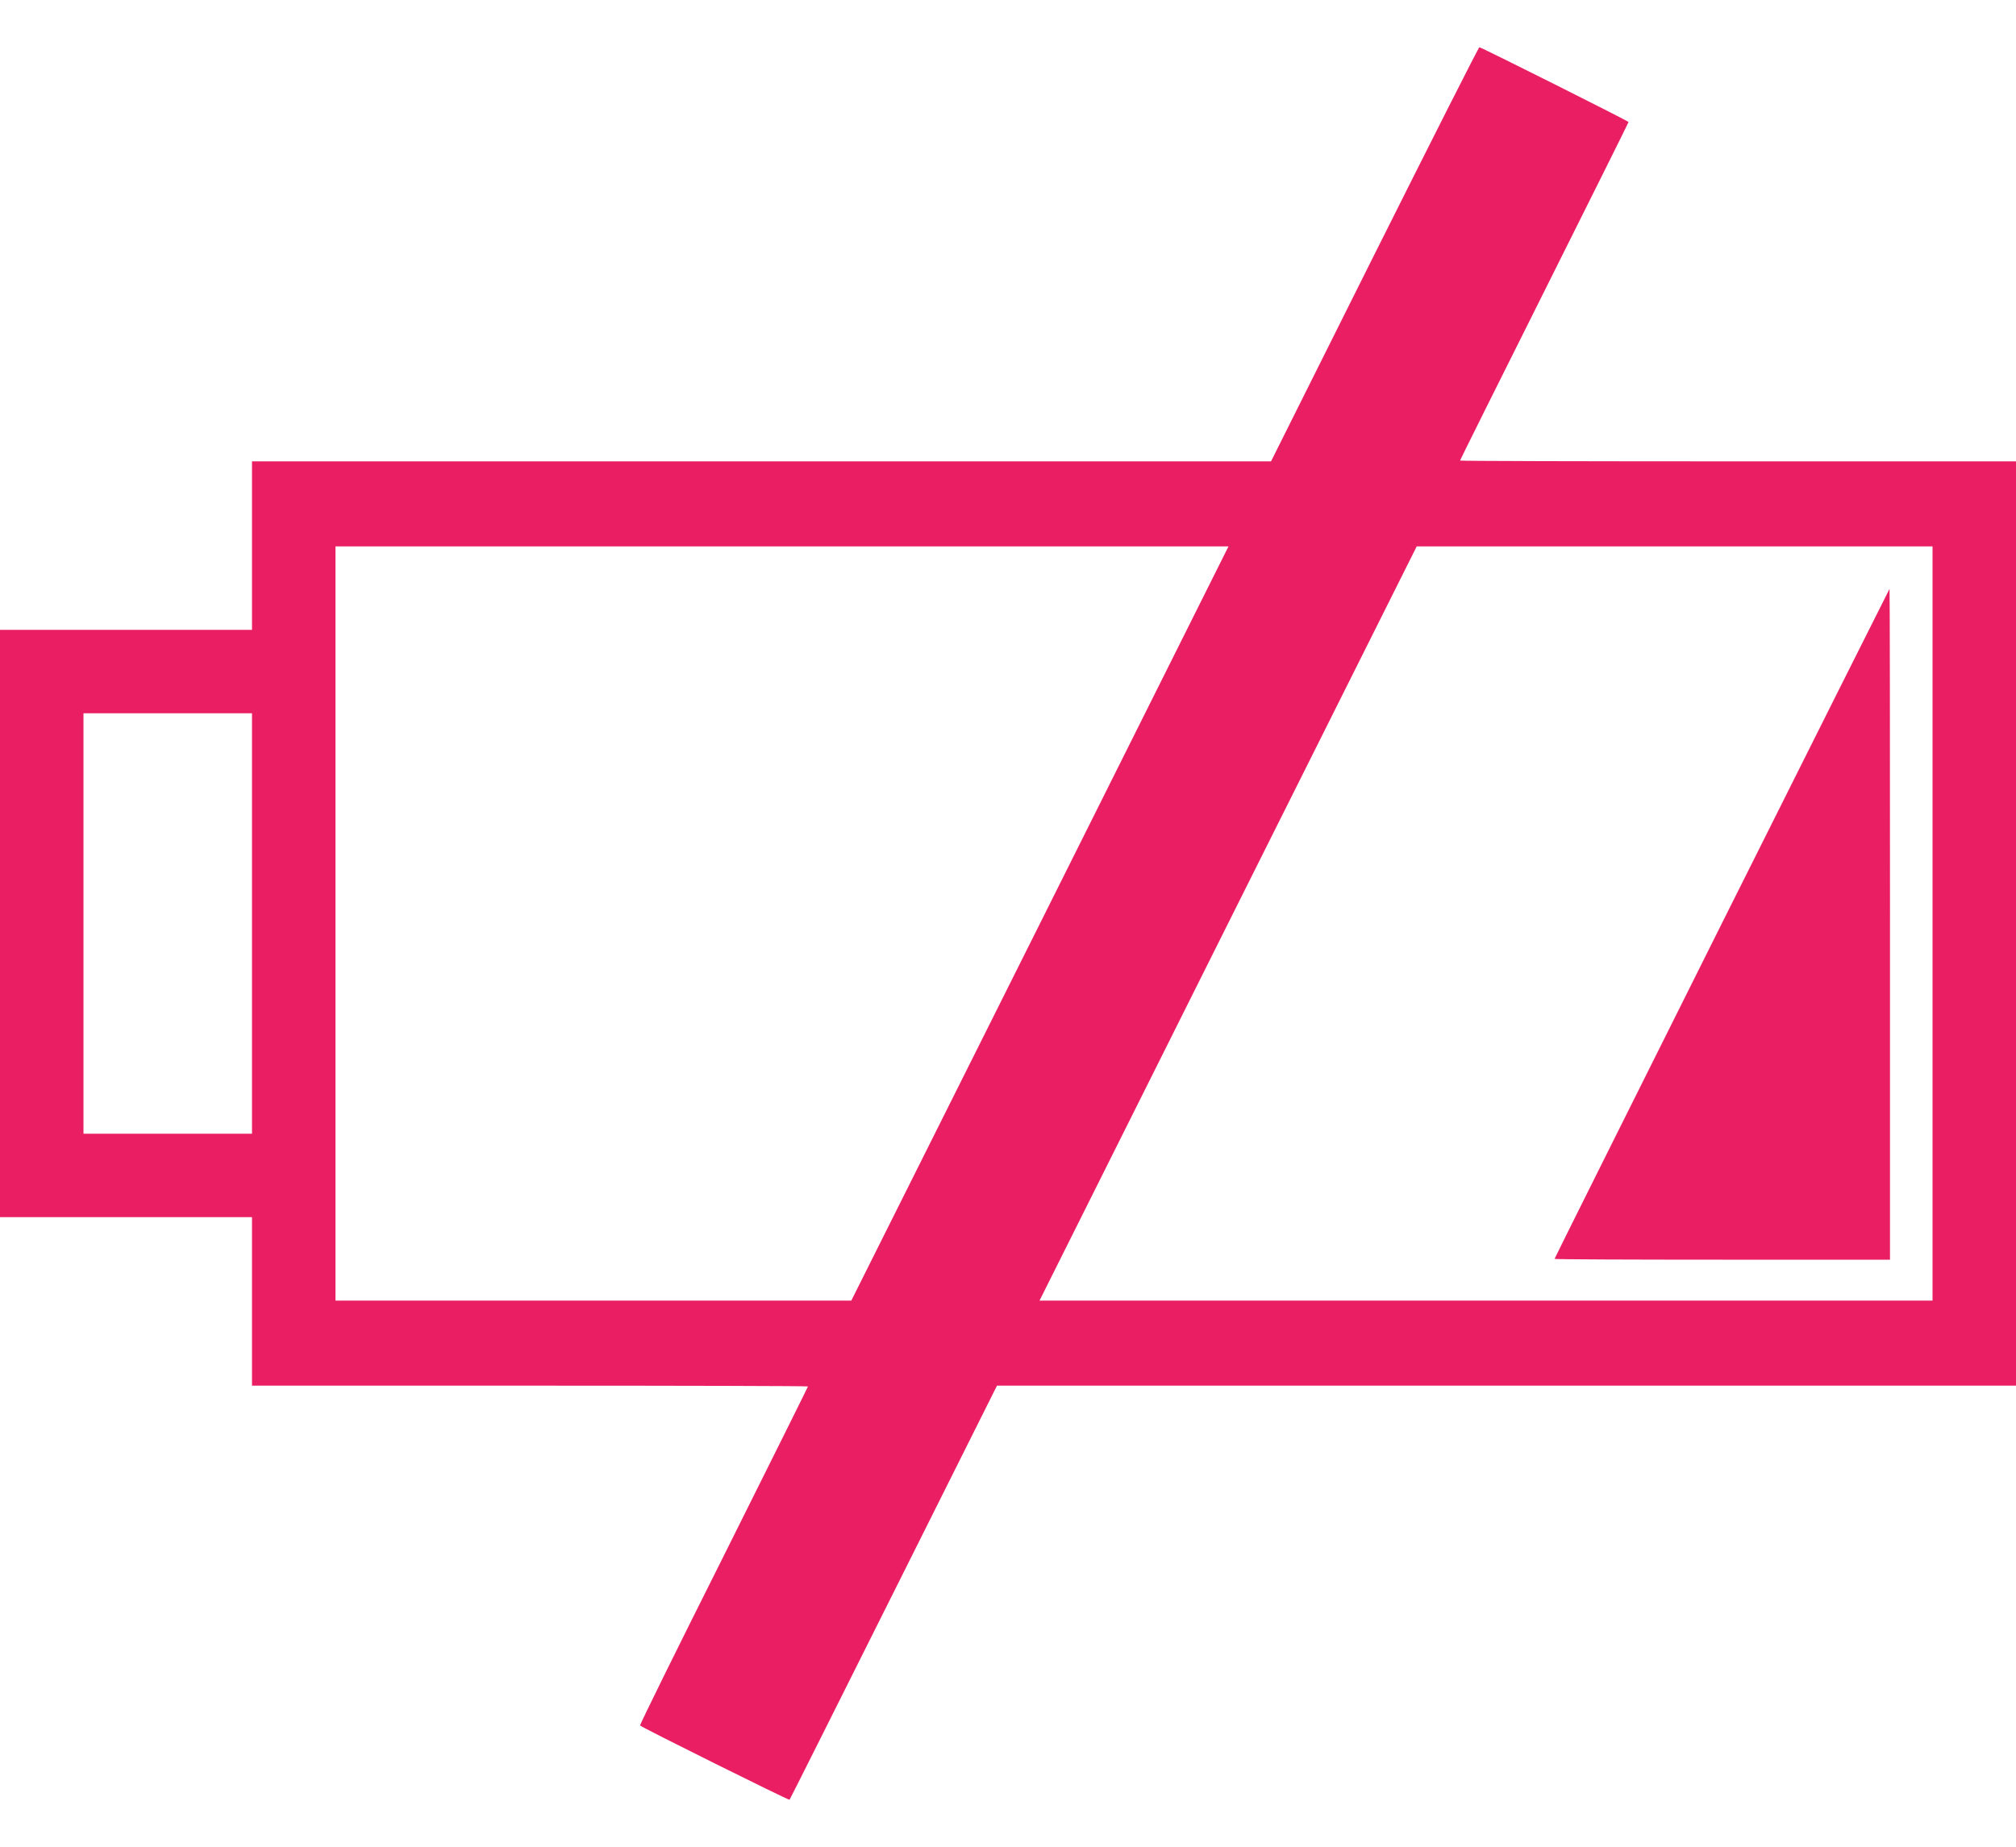 <?xml version="1.0" standalone="no"?>
<!DOCTYPE svg PUBLIC "-//W3C//DTD SVG 20010904//EN"
 "http://www.w3.org/TR/2001/REC-SVG-20010904/DTD/svg10.dtd">
<svg version="1.0" xmlns="http://www.w3.org/2000/svg"
 width="1280pt" height="1173pt" viewBox="0 0 1280 1173"
 preserveAspectRatio="xMidYMid meet">
<g transform="translate(0,1173) scale(0.1,-0.1)"
fill="#e91e63" stroke="none">
<path d="M8727 10115 l-657 -1315 -3235 0 -3235 0 0 -535 0 -535 -800 0 -800
0 0 -1865 0 -1865 800 0 800 0 0 -535 0 -535 1765 0 c971 0 1765 -2 1765 -5 0
-3 -241 -487 -535 -1076 -295 -588 -534 -1073 -531 -1077 7 -11 945 -477 949
-472 3 3 300 596 661 1318 l656 1312 3235 0 3235 0 0 2935 0 2935 -1765 0
c-971 0 -1765 2 -1765 5 0 3 241 487 535 1075 294 588 535 1072 535 1075 0 6
-936 475 -947 475 -5 0 -304 -592 -666 -1315z m-2124 -4250 l-1198 -2395
-1637 0 -1638 0 0 2395 0 2395 2835 0 2835 0 -1197 -2395z m5667 0 l0 -2395
-2835 0 -2835 0 1197 2395 1198 2395 1637 0 1638 0 0 -2395z m-10670 0 l0
-1335 -535 0 -535 0 0 1335 0 1335 535 0 535 0 0 -1335z"/>
<path d="M10932 5865 c-584 -1169 -1062 -2127 -1062 -2130 0 -3 479 -5 1065
-5 l1065 0 0 2130 c0 1172 -1 2130 -3 2130 -1 0 -480 -956 -1065 -2125z"/>
</g>
</svg>

